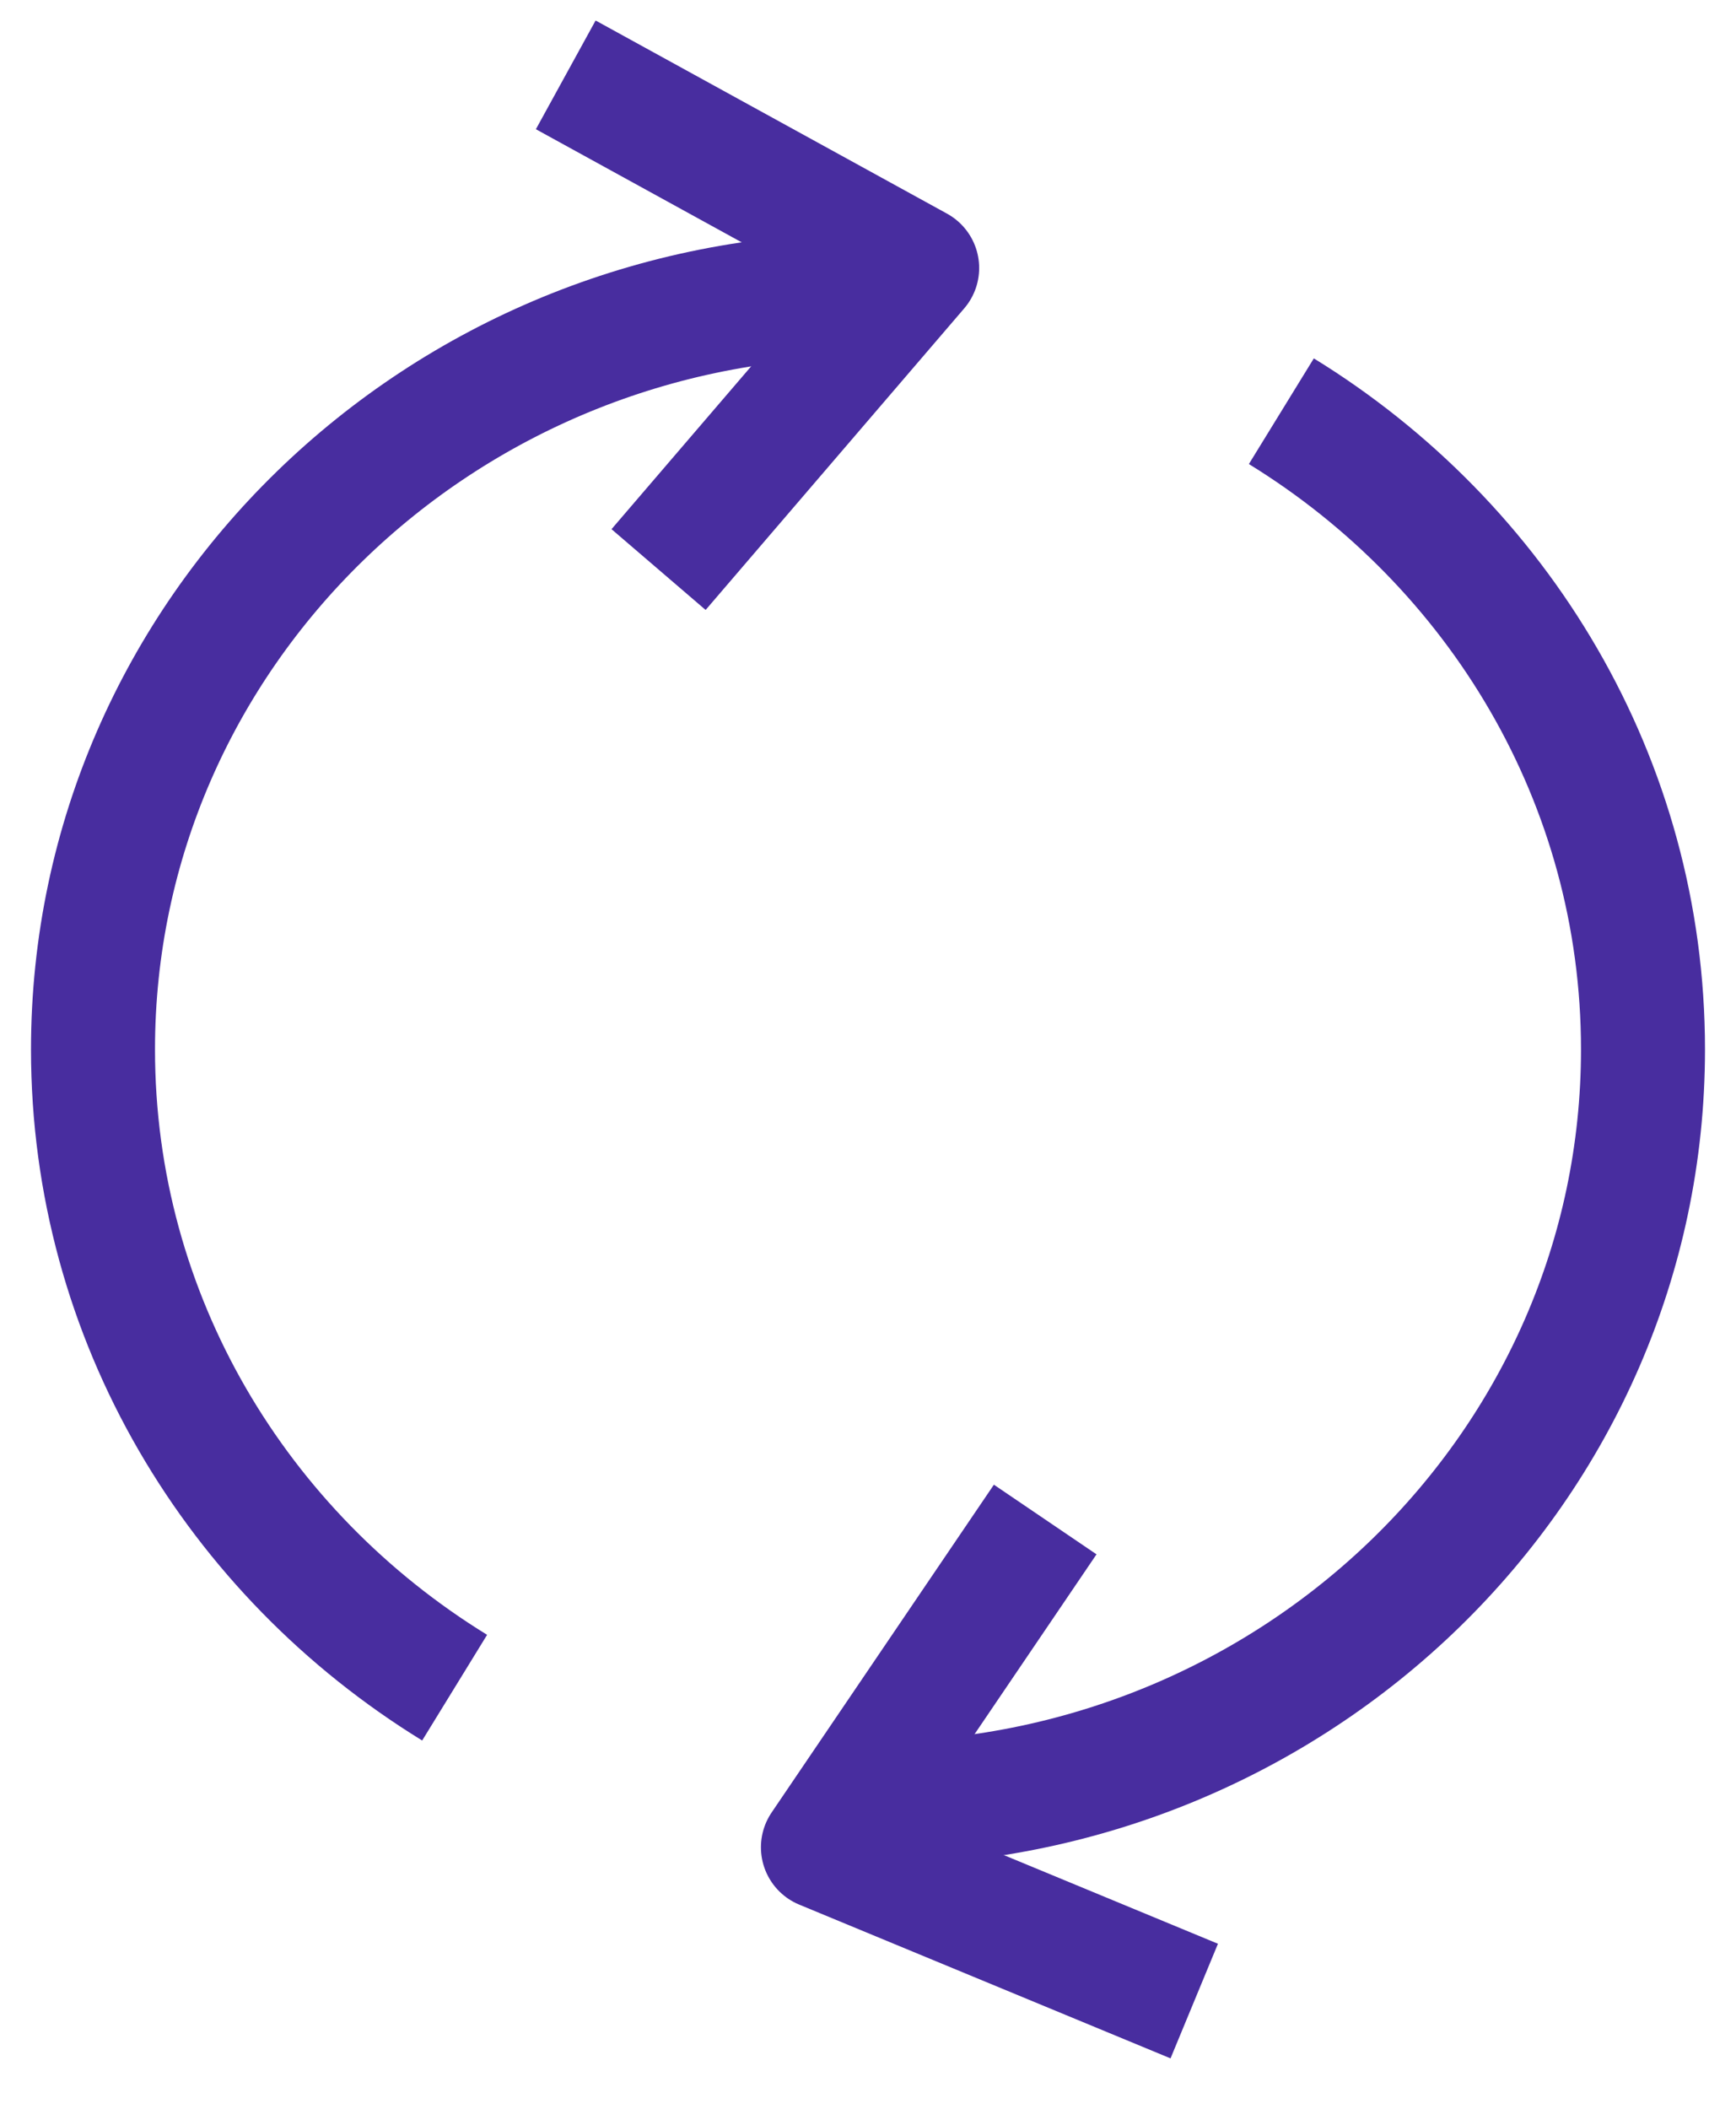 <svg width="28" height="34" viewBox="0 0 28 34" fill="none" xmlns="http://www.w3.org/2000/svg">
<g id="loop 3">
<path id="Ellipse 66" d="M14 29.083C20.904 29.083 26.5 23.637 26.5 16.92C26.5 12.588 24.172 8.785 20.667 6.63M14 4.758C7.096 4.758 1.5 10.203 1.5 16.92C1.5 21.253 3.828 25.056 7.333 27.21" stroke="#482D9F" stroke-width="2" stroke-linejoin="round"/>
<path id="Vector 42" d="M16.858 24.499L13.273 29.784L19.262 32.263" stroke="#482D9F" stroke-width="2" stroke-linejoin="round"/>
<path id="Vector 42_2" d="M9.125 1.207L14.793 4.321L10.622 9.183" stroke="#482D9F" stroke-width="2" stroke-linejoin="round"/>
</g>
</svg>
